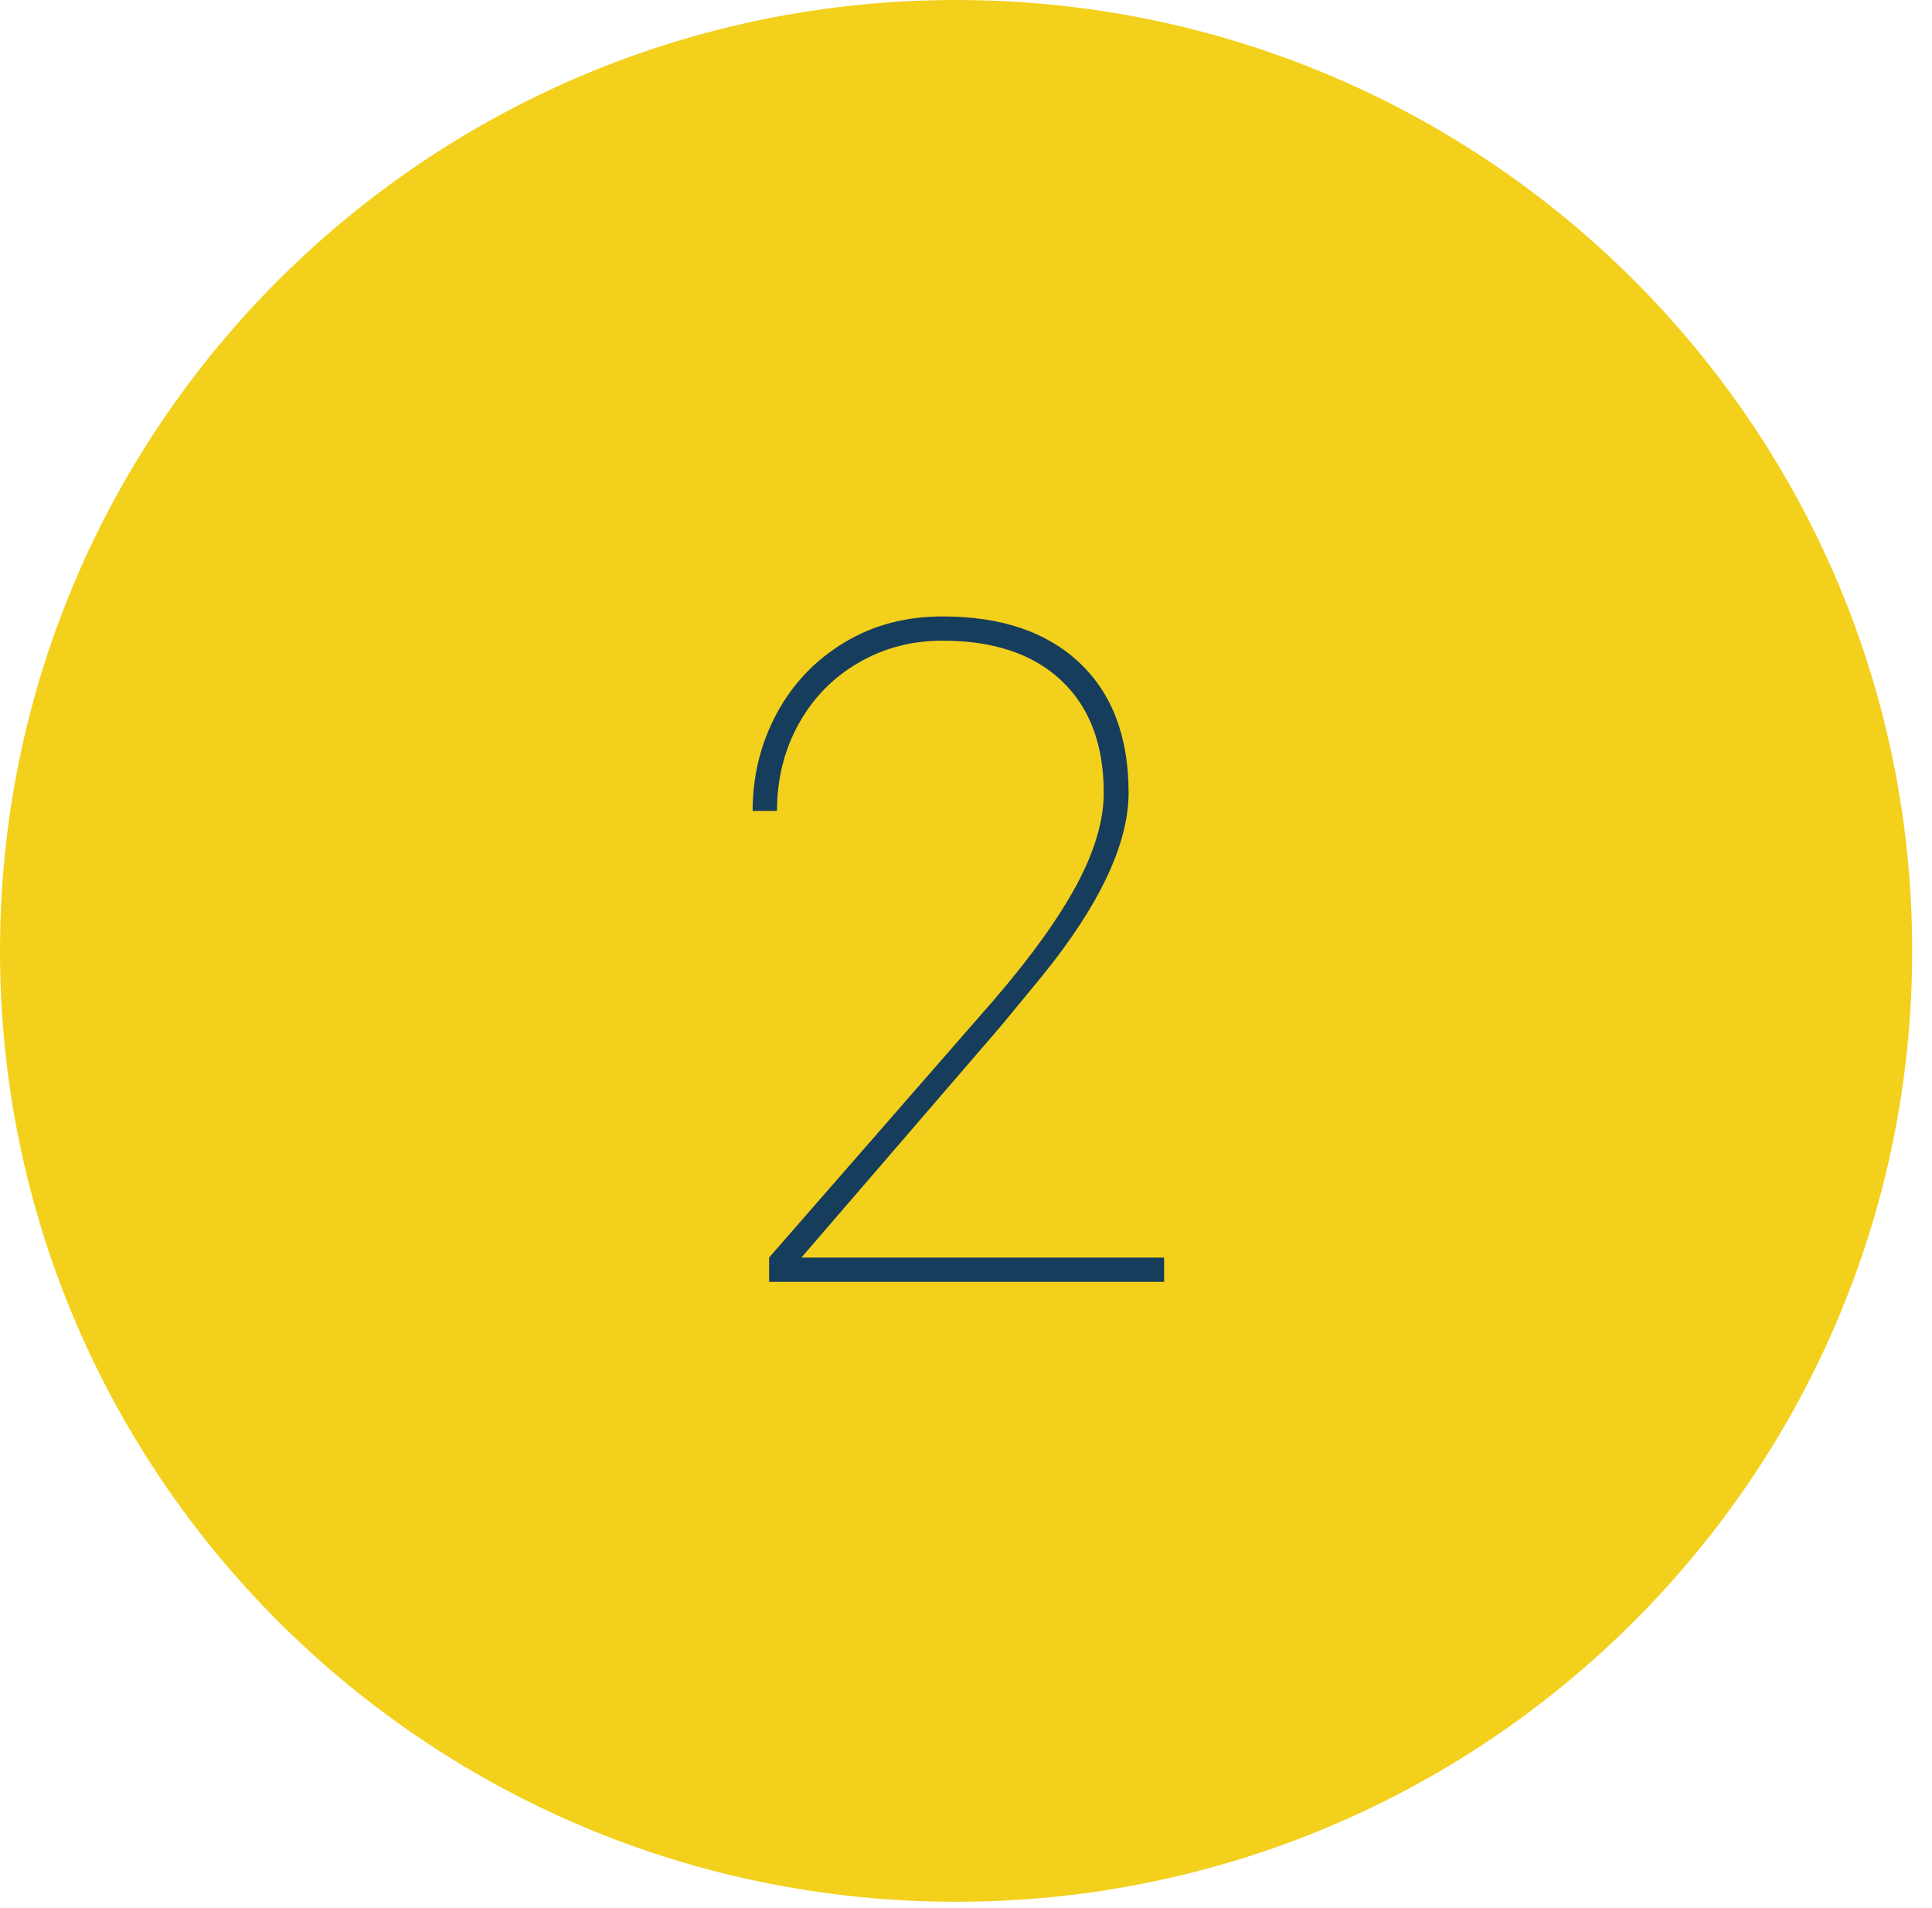 <?xml version="1.0" encoding="UTF-8"?>
<svg width="81px" height="80px" viewBox="0 0 81 80" version="1.1" xmlns="http://www.w3.org/2000/svg" xmlns:xlink="http://www.w3.org/1999/xlink">
    <title>00EA8B98-A798-404A-9FBC-37F3F47EB10D@3x</title>
    <g id="Screens-v2" stroke="none" stroke-width="1" fill="none" fill-rule="evenodd">
        <g id="VD-Microsite---CD---Lg" transform="translate(-682, -2534)">
            <g id="Section-5" transform="translate(0, 2383)">
                <g id="Group-15" transform="translate(541, 151)">
                    <g id="Icons/Circle-Light/credit-cards" transform="translate(141, -0)">
                        <path d="M80.169,39.867 C80.169,61.885 62.222,79.734 40.085,79.734 C17.947,79.734 0,61.885 0,39.867 C0,17.848 17.947,-3.31702997e-15 40.085,-3.31702997e-15 C62.222,-3.31702997e-15 80.169,17.848 80.169,39.867" id="Background" fill="#F3D01C"></path>
                        <path d="M48.806,53.742 L32.245,53.742 L32.245,52.725 L41.699,41.89 C43.247,40.089 44.396,38.481 45.145,37.087 C45.895,35.683 46.275,34.405 46.275,33.233 C46.275,31.219 45.681,29.65 44.503,28.537 C43.325,27.423 41.66,26.861 39.518,26.861 C38.223,26.861 37.045,27.171 35.984,27.791 C34.923,28.411 34.085,29.263 33.482,30.357 C32.878,31.451 32.576,32.662 32.576,33.998 L31.554,33.998 C31.554,32.526 31.895,31.151 32.576,29.892 C33.258,28.633 34.212,27.646 35.429,26.92 C36.646,26.193 38.009,25.845 39.518,25.845 C41.981,25.845 43.889,26.493 45.262,27.791 C46.635,29.089 47.317,30.909 47.317,33.233 C47.317,35.373 46.109,37.939 43.685,40.931 L41.952,43.033 L33.599,52.725 L48.806,52.725 L48.806,53.742 Z" id="Path" fill="#163D5C" fill-rule="nonzero"></path>
                    </g>
                </g>
            </g>
        </g>
    </g>
</svg>